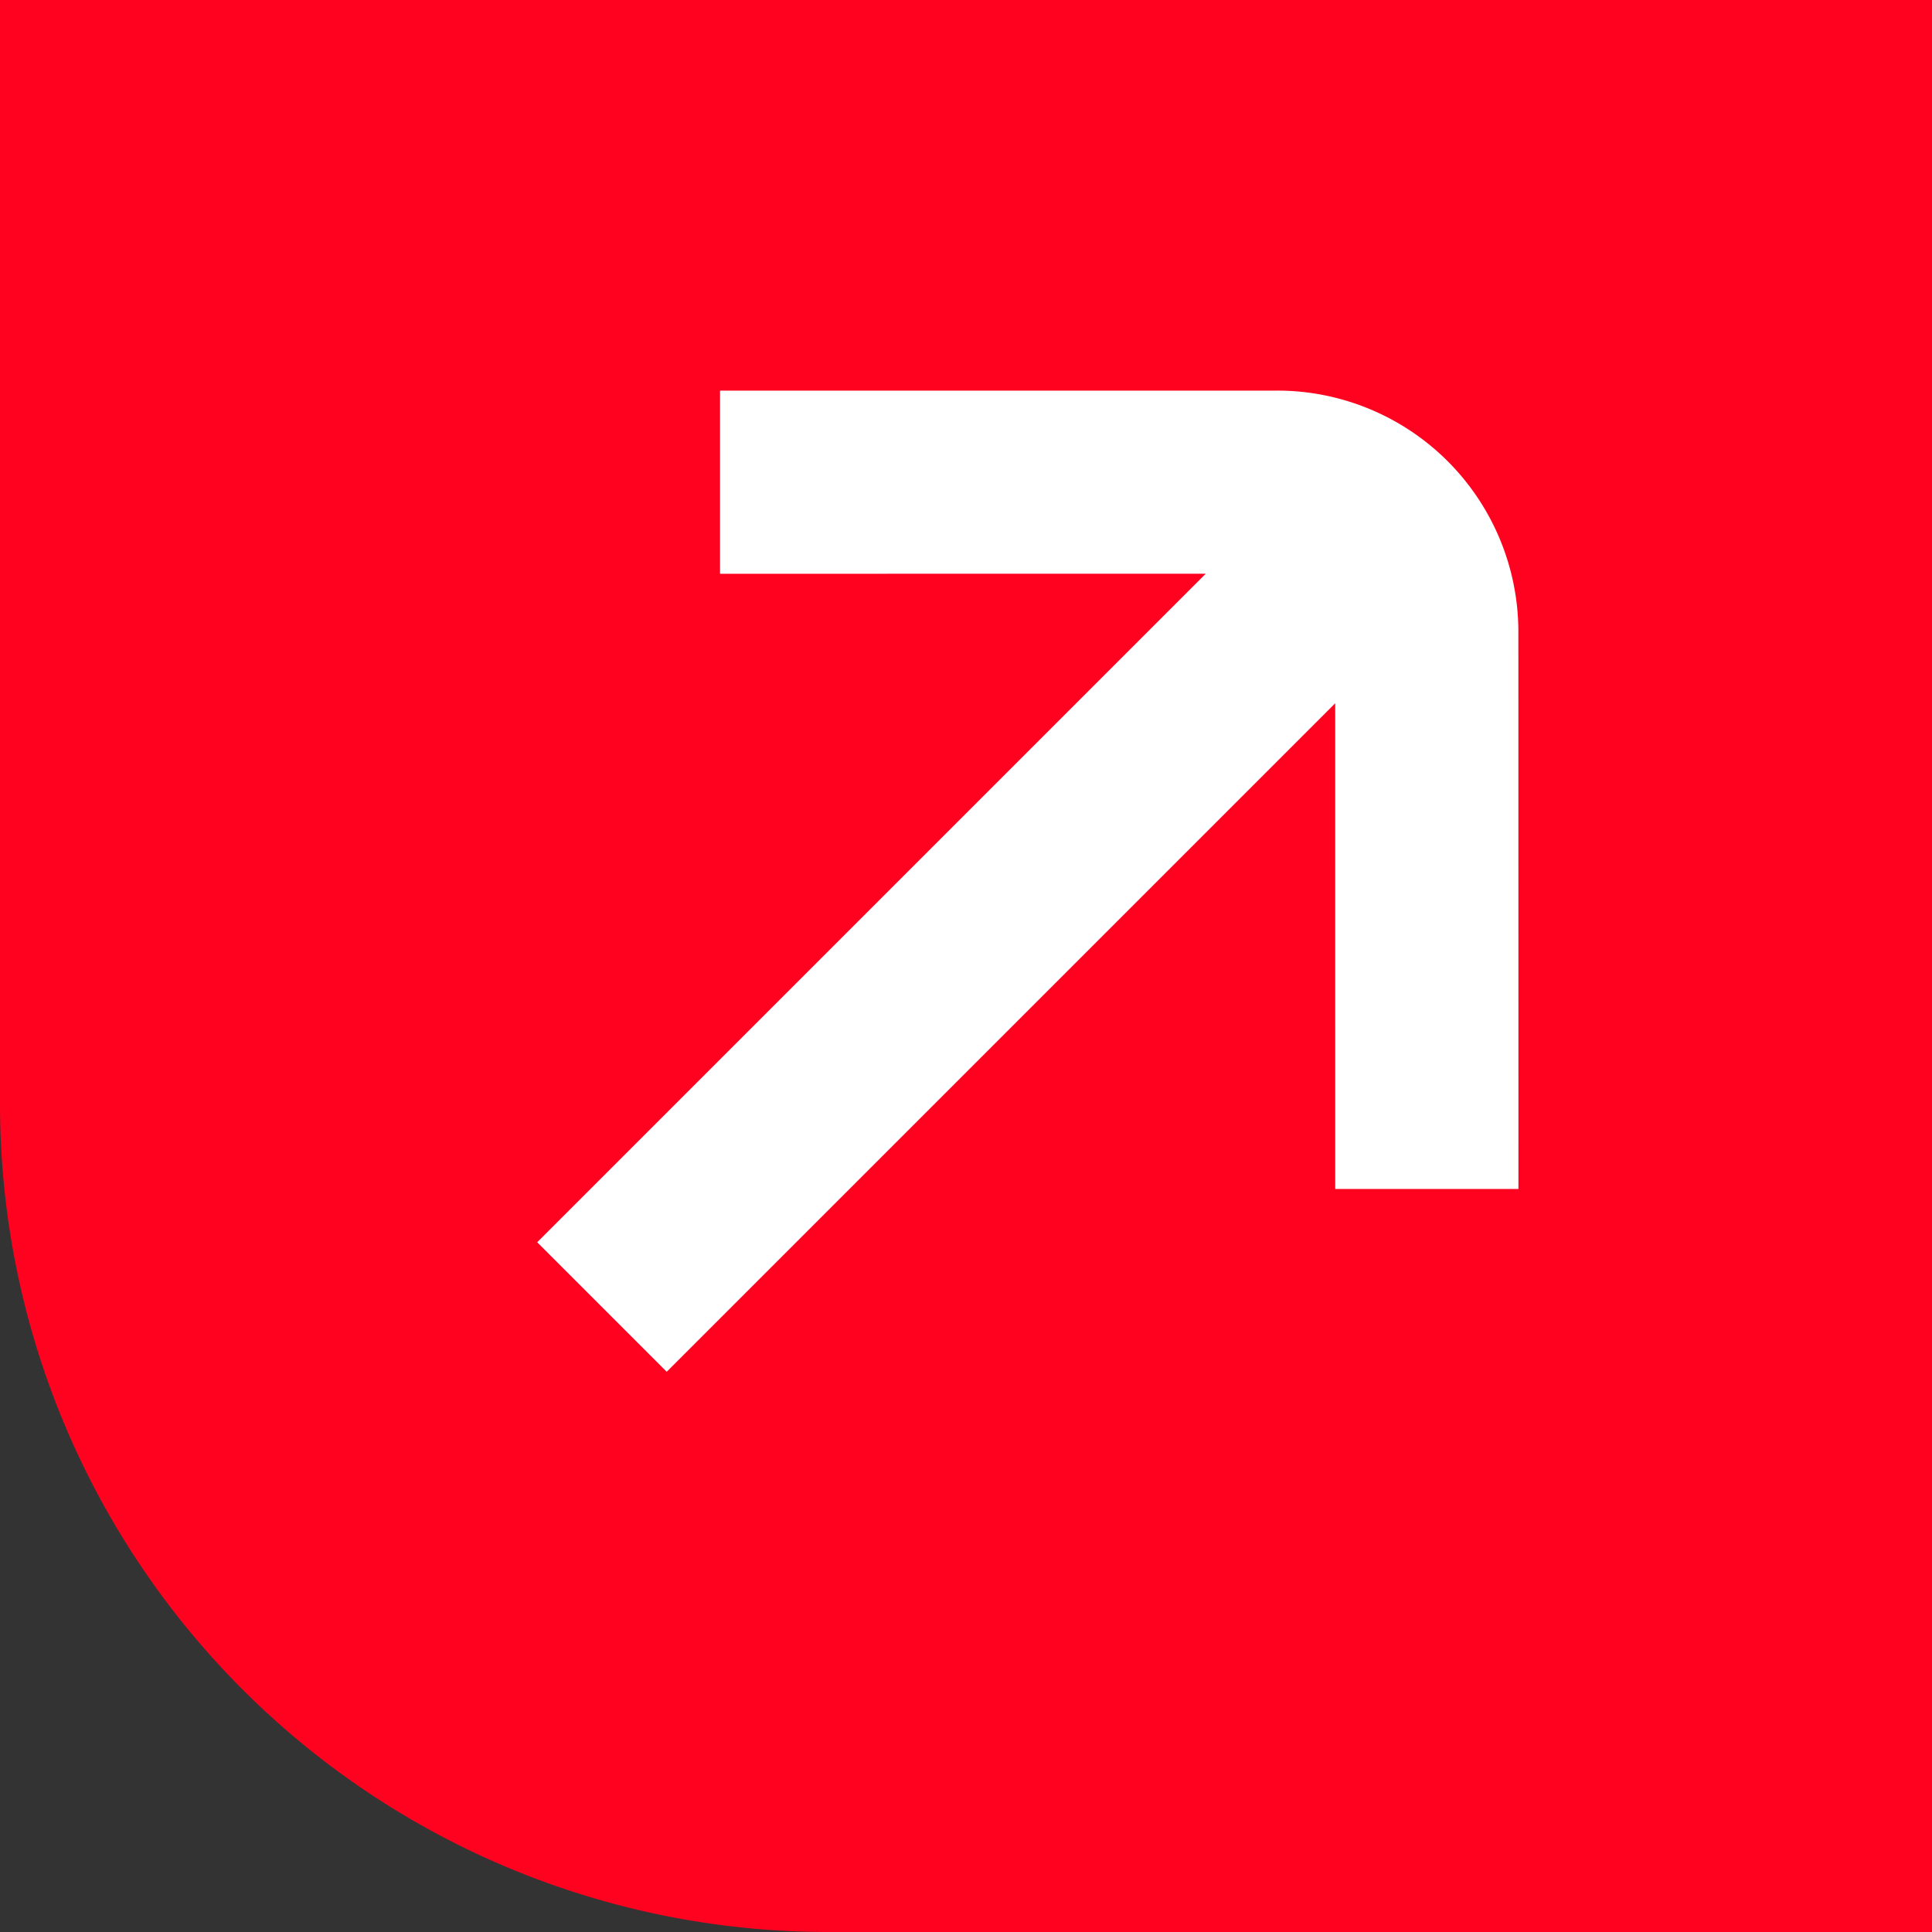 <svg id="btn_kompakt" data-name="btn kompakt" xmlns="http://www.w3.org/2000/svg" xmlns:xlink="http://www.w3.org/1999/xlink" width="77" height="77" viewBox="0 0 77 77">
  <rect x="0" y="0" width="77" height="77" fill="#333333" stroke="none"/>
  <defs>
    <clipPath id="clip-path">
      <rect id="Rechteck_537" data-name="Rechteck 537" width="47.67" height="44.998" fill="none"/>
    </clipPath>
  </defs>
  <path id="Rechteck_68" data-name="Rechteck 68" d="M0,0H77a0,0,0,0,1,0,0V77a0,0,0,0,1,0,0H33A33,33,0,0,1,0,44V0A0,0,0,0,1,0,0Z" fill="#ff021f"/>
  <g id="Gruppe_672" data-name="Gruppe 672" transform="translate(8.082 36.182) rotate(-45)">
    <g id="Gruppe_672-2" data-name="Gruppe 672" clip-path="url(#clip-path)">
      <path id="Pfad_399" data-name="Pfad 399" d="M44.862,15.708,29.154,0,23.992,5.161,37.68,18.848H0v7.3H37.679L23.992,39.836,29.154,45,44.862,29.288a9.615,9.615,0,0,0,0-13.581" transform="translate(0 0.001)" fill="#fff"/>
    </g>
  </g>
</svg>
